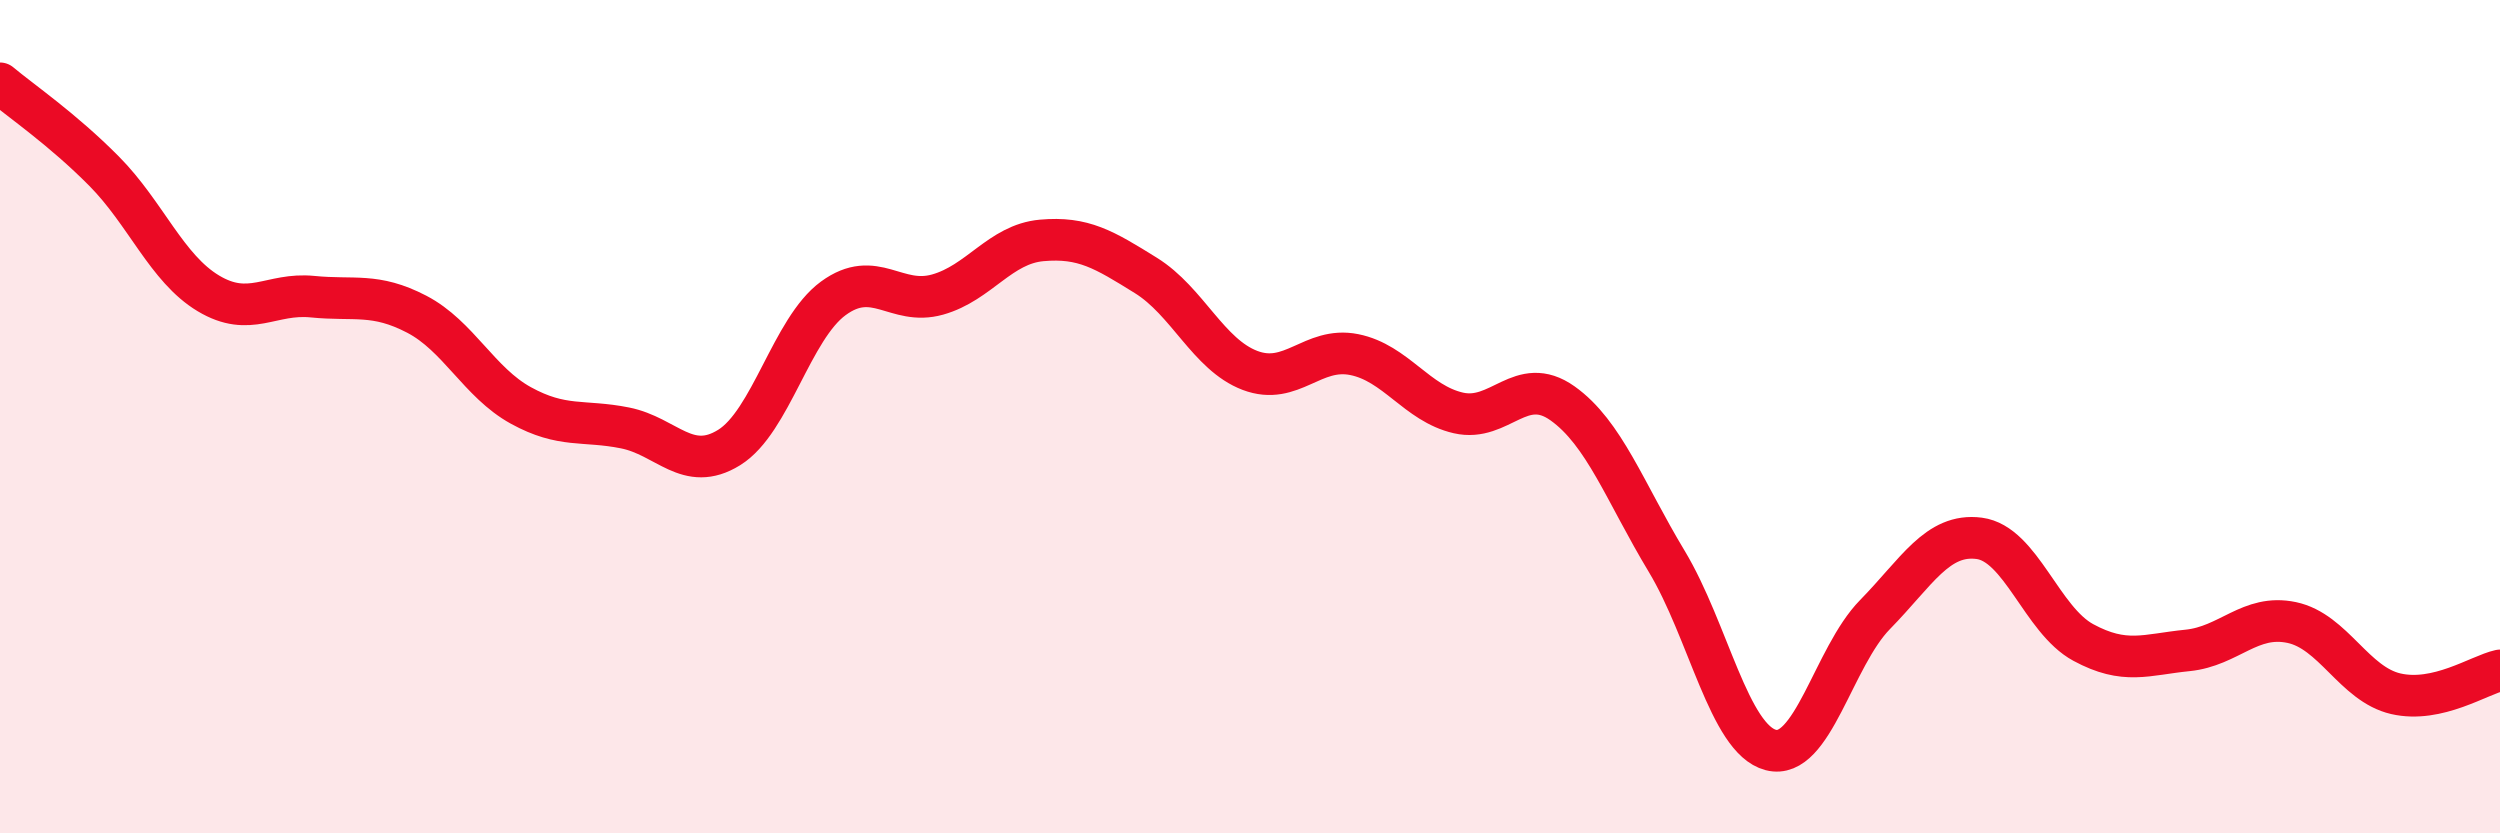 
    <svg width="60" height="20" viewBox="0 0 60 20" xmlns="http://www.w3.org/2000/svg">
      <path
        d="M 0,2 C 0.5,2.42 1.5,3.1 2.5,4.11 C 3.5,5.12 4,6.44 5,7.04 C 6,7.64 6.5,7.02 7.5,7.12 C 8.5,7.22 9,7.02 10,7.54 C 11,8.06 11.5,9.18 12.5,9.73 C 13.5,10.28 14,10.07 15,10.27 C 16,10.47 16.5,11.36 17.5,10.74 C 18.5,10.12 19,7.89 20,7.16 C 21,6.43 21.5,7.35 22.5,7.07 C 23.5,6.79 24,5.86 25,5.77 C 26,5.68 26.5,5.99 27.5,6.61 C 28.5,7.23 29,8.51 30,8.89 C 31,9.27 31.5,8.31 32.5,8.51 C 33.5,8.71 34,9.68 35,9.91 C 36,10.14 36.5,8.97 37.5,9.68 C 38.5,10.39 39,11.81 40,13.47 C 41,15.13 41.5,17.74 42.5,18 C 43.5,18.26 44,15.77 45,14.75 C 46,13.73 46.5,12.79 47.5,12.92 C 48.5,13.05 49,14.88 50,15.42 C 51,15.96 51.5,15.71 52.5,15.61 C 53.5,15.51 54,14.73 55,14.94 C 56,15.15 56.5,16.42 57.5,16.65 C 58.5,16.88 59.5,16.2 60,16.09L60 20L0 20Z"
        fill="#EB0A25"
        opacity="0.1"
        stroke-linecap="round"
        stroke-linejoin="round"
      />
      <path
        d="M 0,2 C 0.5,2.42 1.5,3.1 2.5,4.11 C 3.5,5.12 4,6.44 5,7.04 C 6,7.64 6.5,7.02 7.5,7.12 C 8.5,7.22 9,7.02 10,7.54 C 11,8.06 11.5,9.18 12.5,9.73 C 13.5,10.28 14,10.07 15,10.27 C 16,10.47 16.5,11.36 17.5,10.74 C 18.5,10.12 19,7.89 20,7.16 C 21,6.43 21.5,7.35 22.5,7.07 C 23.5,6.79 24,5.86 25,5.77 C 26,5.68 26.5,5.99 27.5,6.61 C 28.5,7.23 29,8.51 30,8.89 C 31,9.27 31.5,8.31 32.5,8.51 C 33.5,8.71 34,9.68 35,9.91 C 36,10.14 36.5,8.97 37.5,9.68 C 38.5,10.39 39,11.81 40,13.47 C 41,15.13 41.5,17.74 42.5,18 C 43.5,18.26 44,15.77 45,14.75 C 46,13.73 46.5,12.79 47.5,12.92 C 48.5,13.05 49,14.88 50,15.42 C 51,15.96 51.5,15.71 52.5,15.61 C 53.5,15.51 54,14.73 55,14.94 C 56,15.15 56.5,16.42 57.5,16.65 C 58.5,16.88 59.5,16.2 60,16.09"
        stroke="#EB0A25"
        stroke-width="1"
        fill="none"
        stroke-linecap="round"
        stroke-linejoin="round"
      />
    </svg>
  